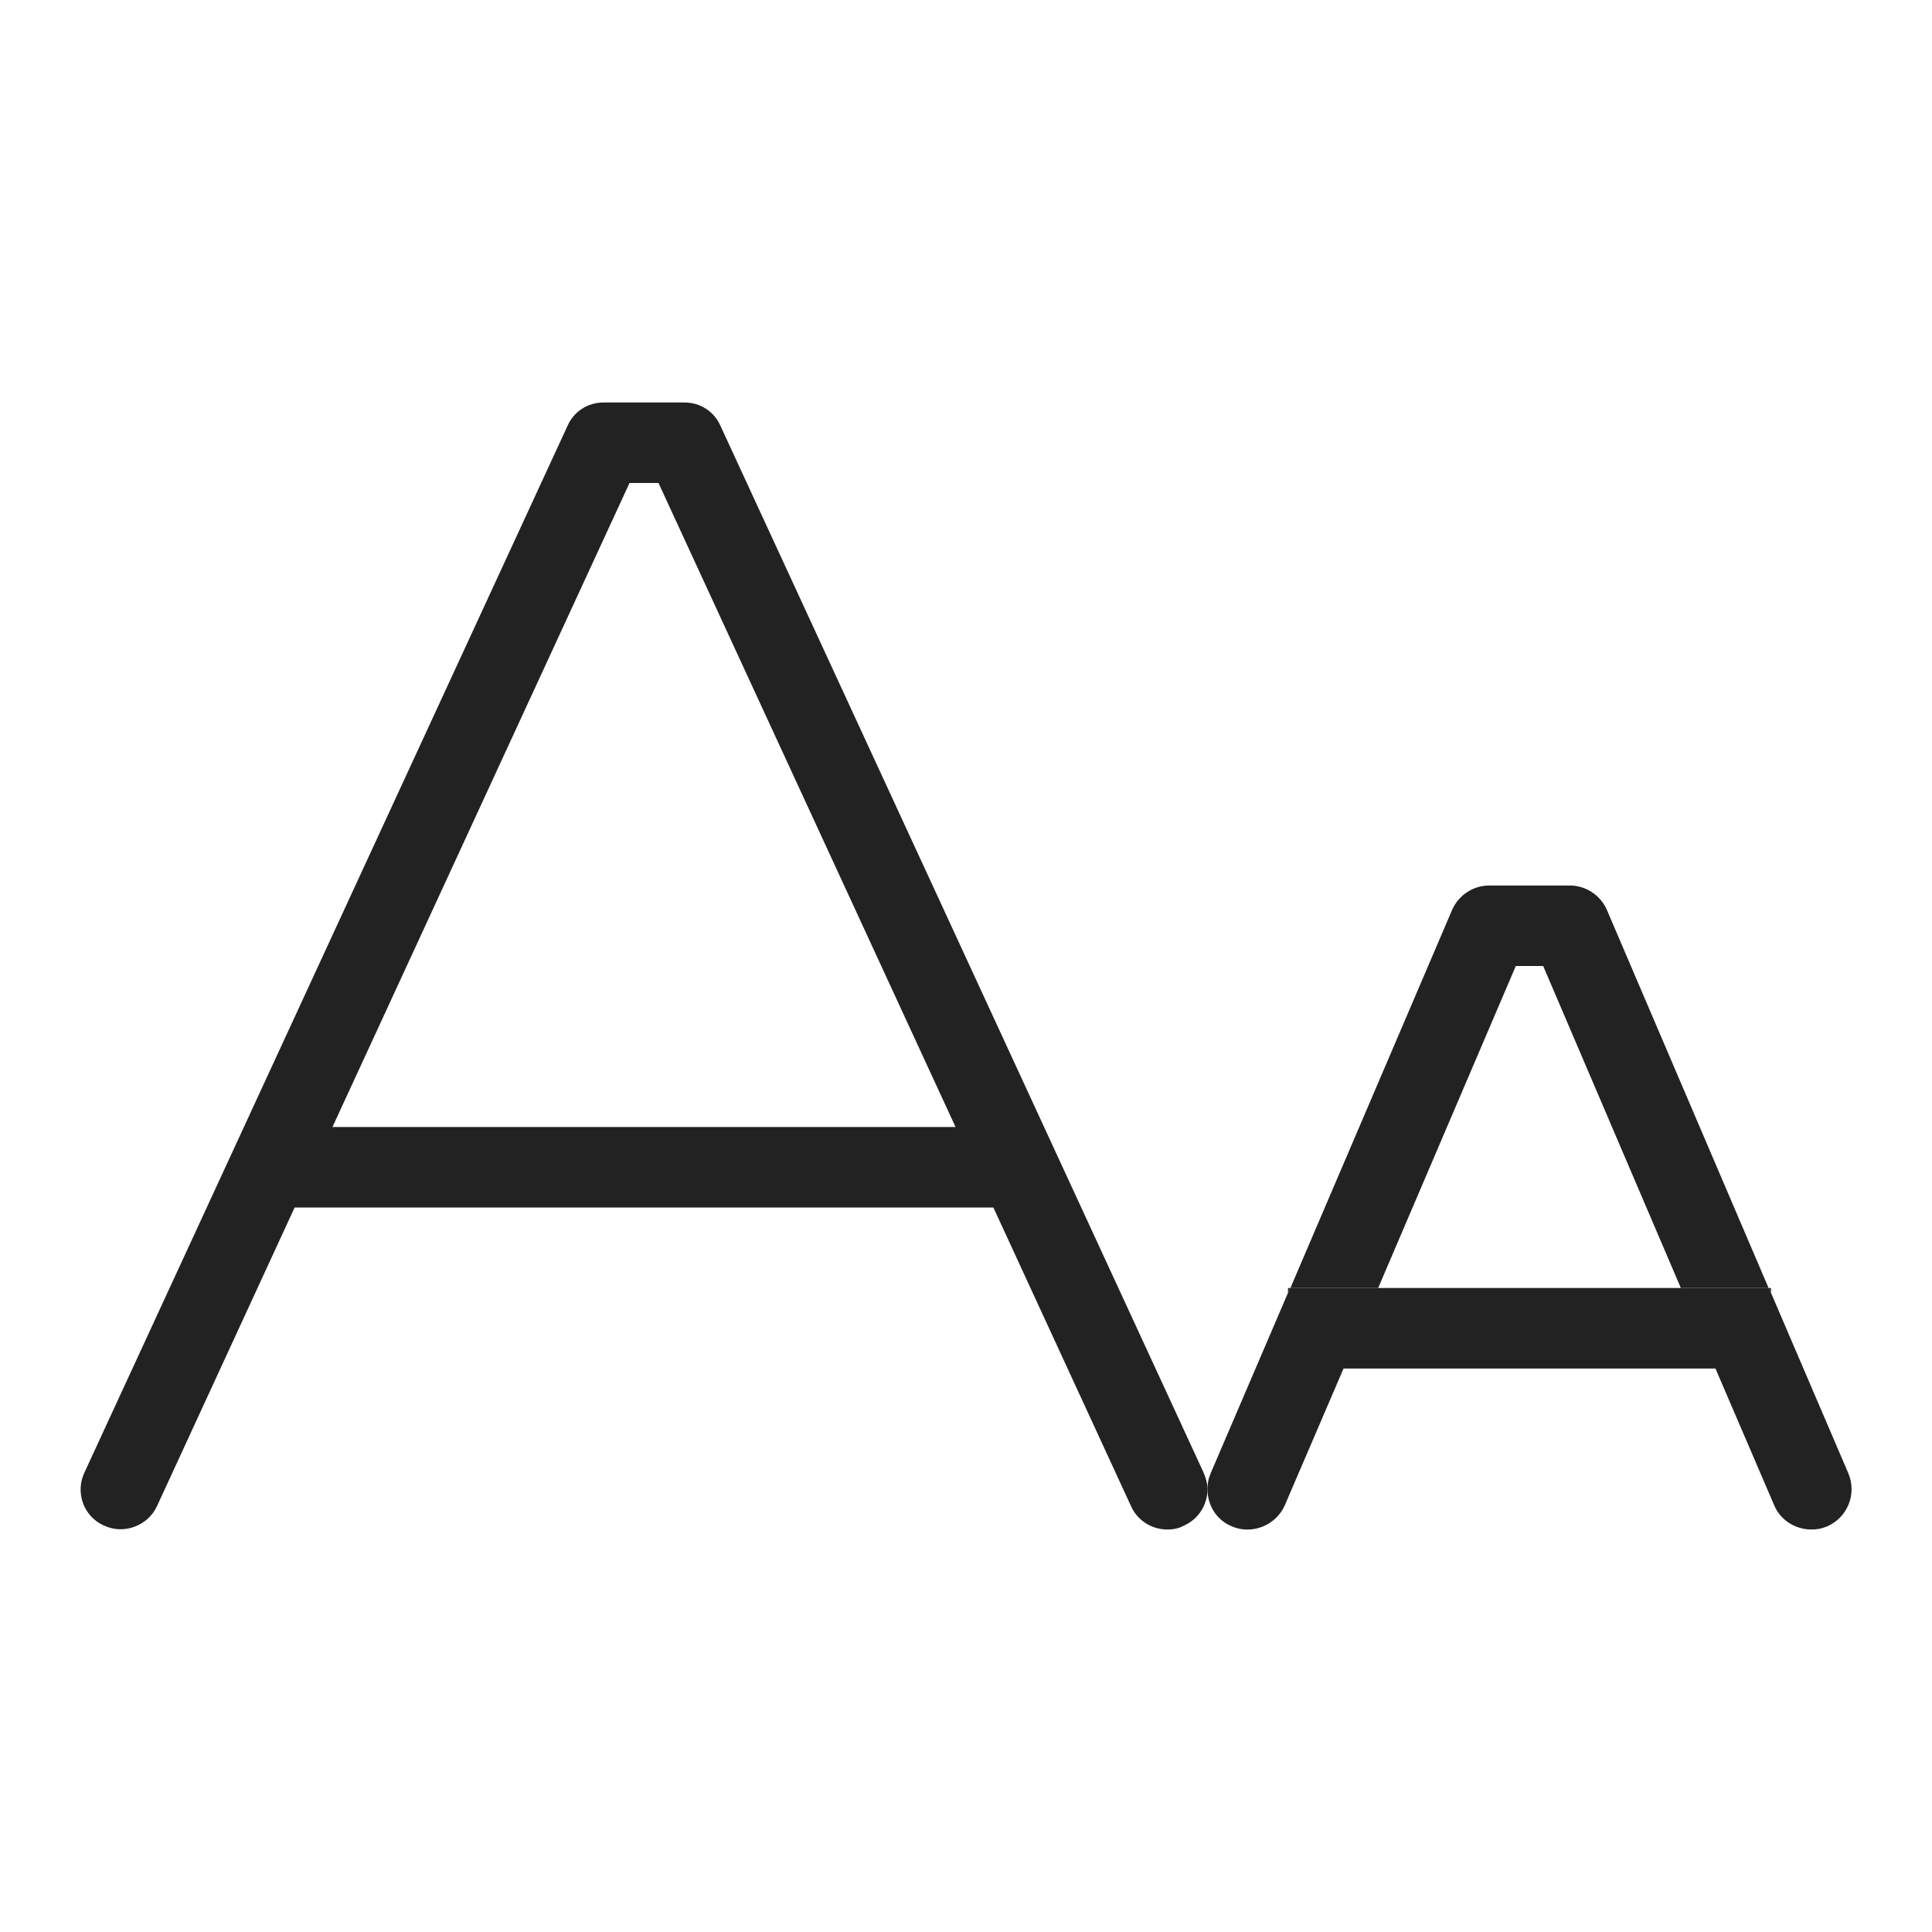 <svg height="24" viewBox="0 0 24 24" width="24" xmlns="http://www.w3.org/2000/svg"><g fill="#222"><path d="m14.95 18.29-6-13c-.08-.18-.25-.29-.45-.29h-1c-.2 0-.37.11-.45.29l-6 13c-.12.25-.01.55.24.66.25.12.55 0 .66-.24l1.71-3.71h8.68l1.71 3.71c.08.18.26.29.45.29.07 0 .14-.01.21-.05.18-.08.29-.26.29-.45 0-.07-.02-.14-.05-.21zm-10.82-4.29 3.69-8h.36l3.69 8z"/><path d="m22.7 18.96c-.07.03-.13.04-.2.04-.19 0-.38-.11-.46-.3l-.73-1.7h-4.62l-.73 1.7c-.11.25-.41.37-.66.26-.19-.08-.3-.26-.3-.46 0-.07.01-.13.04-.2l.96-2.24.03-.06h5.94l.03.06.96 2.24c.11.26-.01.55-.26.66z"/><path d="m21.97 16h-1.09l-1.71-4h-.34l-1.71 4h-1.09l2.01-4.7c.08-.18.26-.3.46-.3h1c.2 0 .38.12.46.3z"/><path d="m16 16h.03l-.03.06z"/><path d="m22 16v.06l-.03-.06z"/></g></svg>
